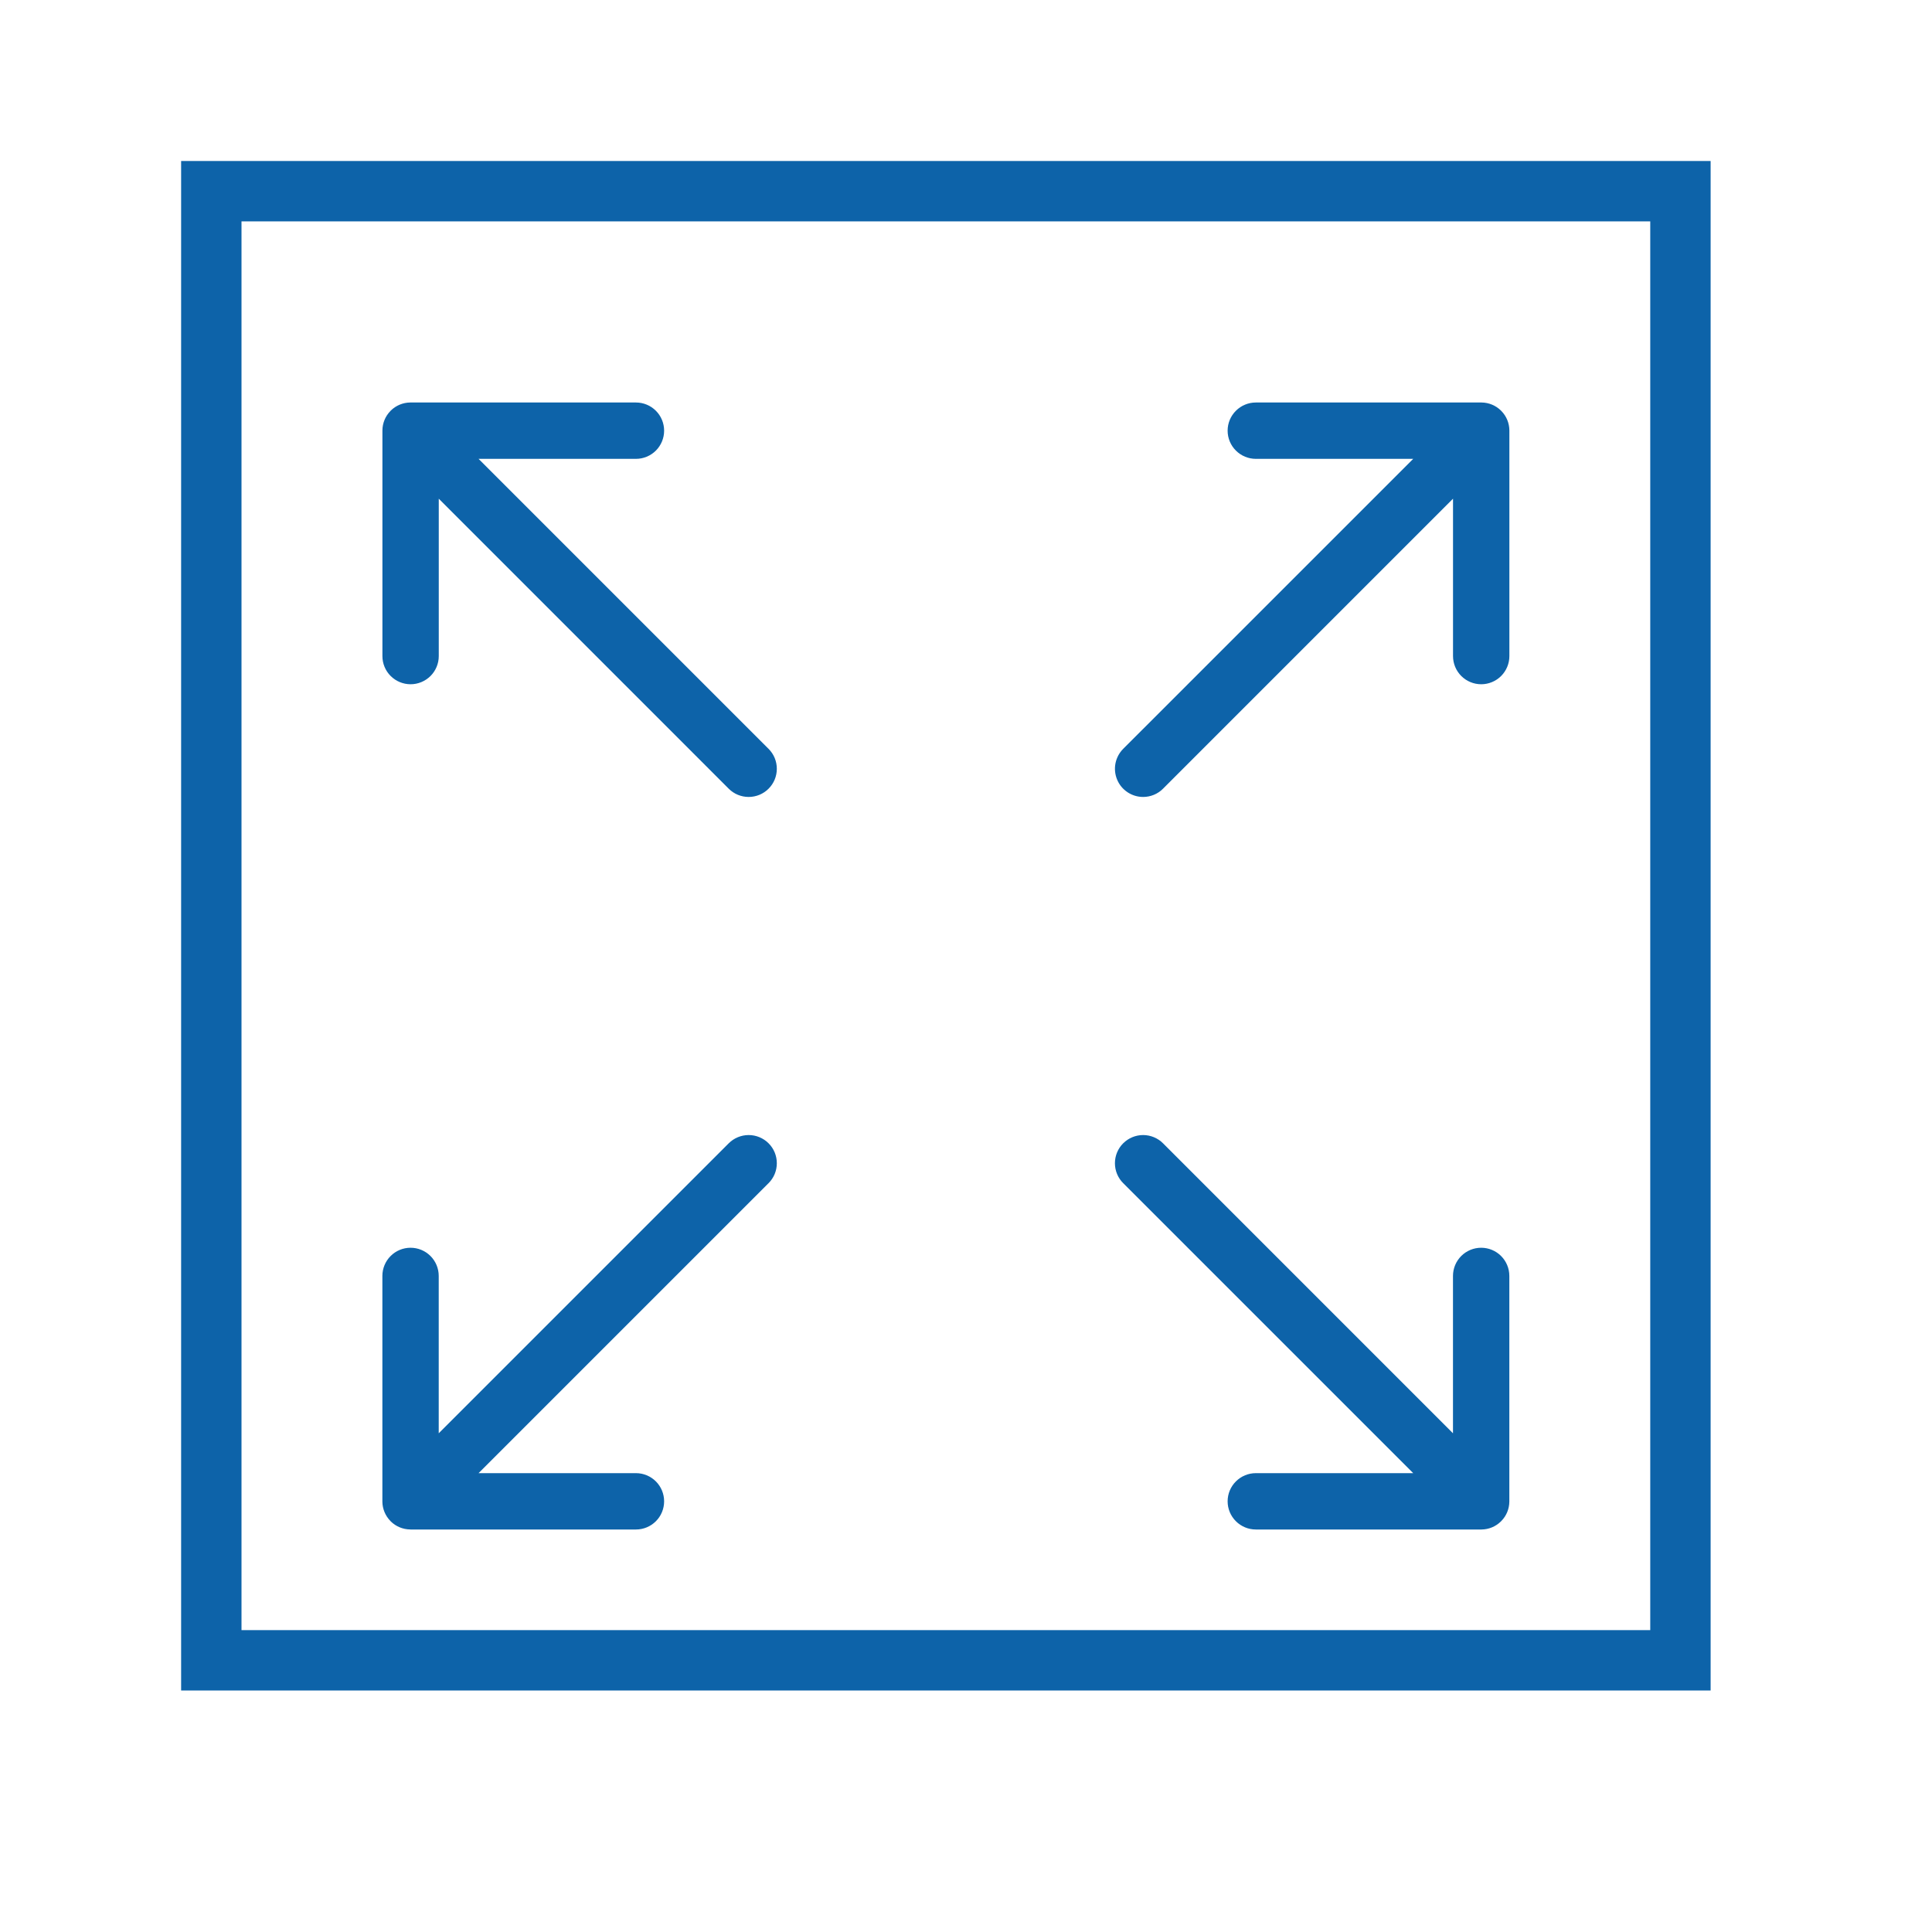 <svg width="48" height="48" viewBox="0 0 48 48" fill="none" xmlns="http://www.w3.org/2000/svg">
<rect x="5.25" y="4.75" width="36.5" height="36.5" stroke="#0D63A9" stroke-width="1.5"/>
<path d="M28.4 19.8C28.262 19.8 28.127 19.759 28.012 19.682C27.896 19.605 27.807 19.496 27.754 19.368C27.701 19.24 27.687 19.099 27.714 18.963C27.741 18.828 27.808 18.703 27.905 18.605L35.111 11.4H31.201C31.015 11.4 30.837 11.326 30.706 11.195C30.574 11.064 30.5 10.886 30.5 10.7C30.5 10.514 30.574 10.336 30.706 10.205C30.837 10.074 31.015 10 31.201 10H36.809C36.988 10.002 37.159 10.072 37.287 10.197L37.303 10.213C37.428 10.341 37.498 10.512 37.5 10.691V16.3C37.5 16.486 37.426 16.664 37.295 16.795C37.164 16.926 36.986 17 36.8 17C36.614 17 36.436 16.926 36.305 16.795C36.174 16.664 36.1 16.486 36.1 16.3V12.39L28.895 19.595C28.831 19.66 28.753 19.712 28.668 19.747C28.584 19.782 28.492 19.8 28.4 19.8ZM36.808 38C36.987 37.998 37.158 37.928 37.286 37.803L37.302 37.787C37.427 37.659 37.497 37.488 37.499 37.309V31.7C37.499 31.514 37.425 31.336 37.294 31.205C37.163 31.074 36.985 31 36.799 31C36.614 31 36.435 31.074 36.304 31.205C36.173 31.336 36.099 31.514 36.099 31.7V35.61L28.895 28.405C28.764 28.274 28.586 28.2 28.4 28.2C28.215 28.2 28.037 28.274 27.905 28.405C27.774 28.536 27.7 28.714 27.7 28.9C27.7 29.086 27.774 29.264 27.905 29.395L35.111 36.6H31.201C31.015 36.6 30.837 36.674 30.706 36.805C30.574 36.936 30.5 37.114 30.5 37.3C30.5 37.486 30.574 37.664 30.706 37.795C30.837 37.926 31.015 38 31.201 38H36.808ZM19.095 19.595C19.16 19.53 19.212 19.453 19.247 19.368C19.282 19.283 19.3 19.192 19.3 19.1C19.3 19.008 19.282 18.917 19.247 18.832C19.212 18.747 19.16 18.67 19.095 18.605L11.89 11.4H15.8C15.986 11.4 16.164 11.326 16.295 11.195C16.426 11.064 16.5 10.886 16.5 10.7C16.5 10.514 16.426 10.336 16.295 10.205C16.164 10.074 15.986 10 15.8 10H10.191C10.013 10.002 9.842 10.072 9.713 10.197L9.698 10.213C9.573 10.341 9.503 10.512 9.501 10.691V16.3C9.501 16.486 9.574 16.664 9.706 16.795C9.837 16.926 10.015 17 10.201 17C10.386 17 10.564 16.926 10.696 16.795C10.827 16.664 10.901 16.486 10.901 16.3V12.39L18.105 19.595C18.17 19.66 18.247 19.712 18.332 19.747C18.417 19.782 18.508 19.8 18.6 19.8C18.692 19.8 18.783 19.782 18.868 19.747C18.953 19.712 19.03 19.66 19.095 19.595ZM10.2 38H15.8C15.986 38 16.164 37.926 16.295 37.795C16.426 37.664 16.5 37.486 16.5 37.3C16.5 37.114 16.426 36.936 16.295 36.805C16.164 36.674 15.986 36.6 15.8 36.6H11.89L19.095 29.395C19.227 29.264 19.3 29.086 19.3 28.9C19.3 28.714 19.227 28.536 19.095 28.405C18.964 28.274 18.786 28.2 18.6 28.2C18.415 28.2 18.236 28.274 18.105 28.405L10.9 35.61V31.7C10.9 31.514 10.826 31.336 10.695 31.205C10.564 31.074 10.386 31 10.2 31C10.014 31 9.836 31.074 9.705 31.205C9.574 31.336 9.5 31.514 9.5 31.7V37.309C9.502 37.487 9.573 37.658 9.697 37.786L9.713 37.803C9.841 37.927 10.012 37.997 10.191 37.999H10.2V38Z" fill="#0D63A9"/>
</svg>
